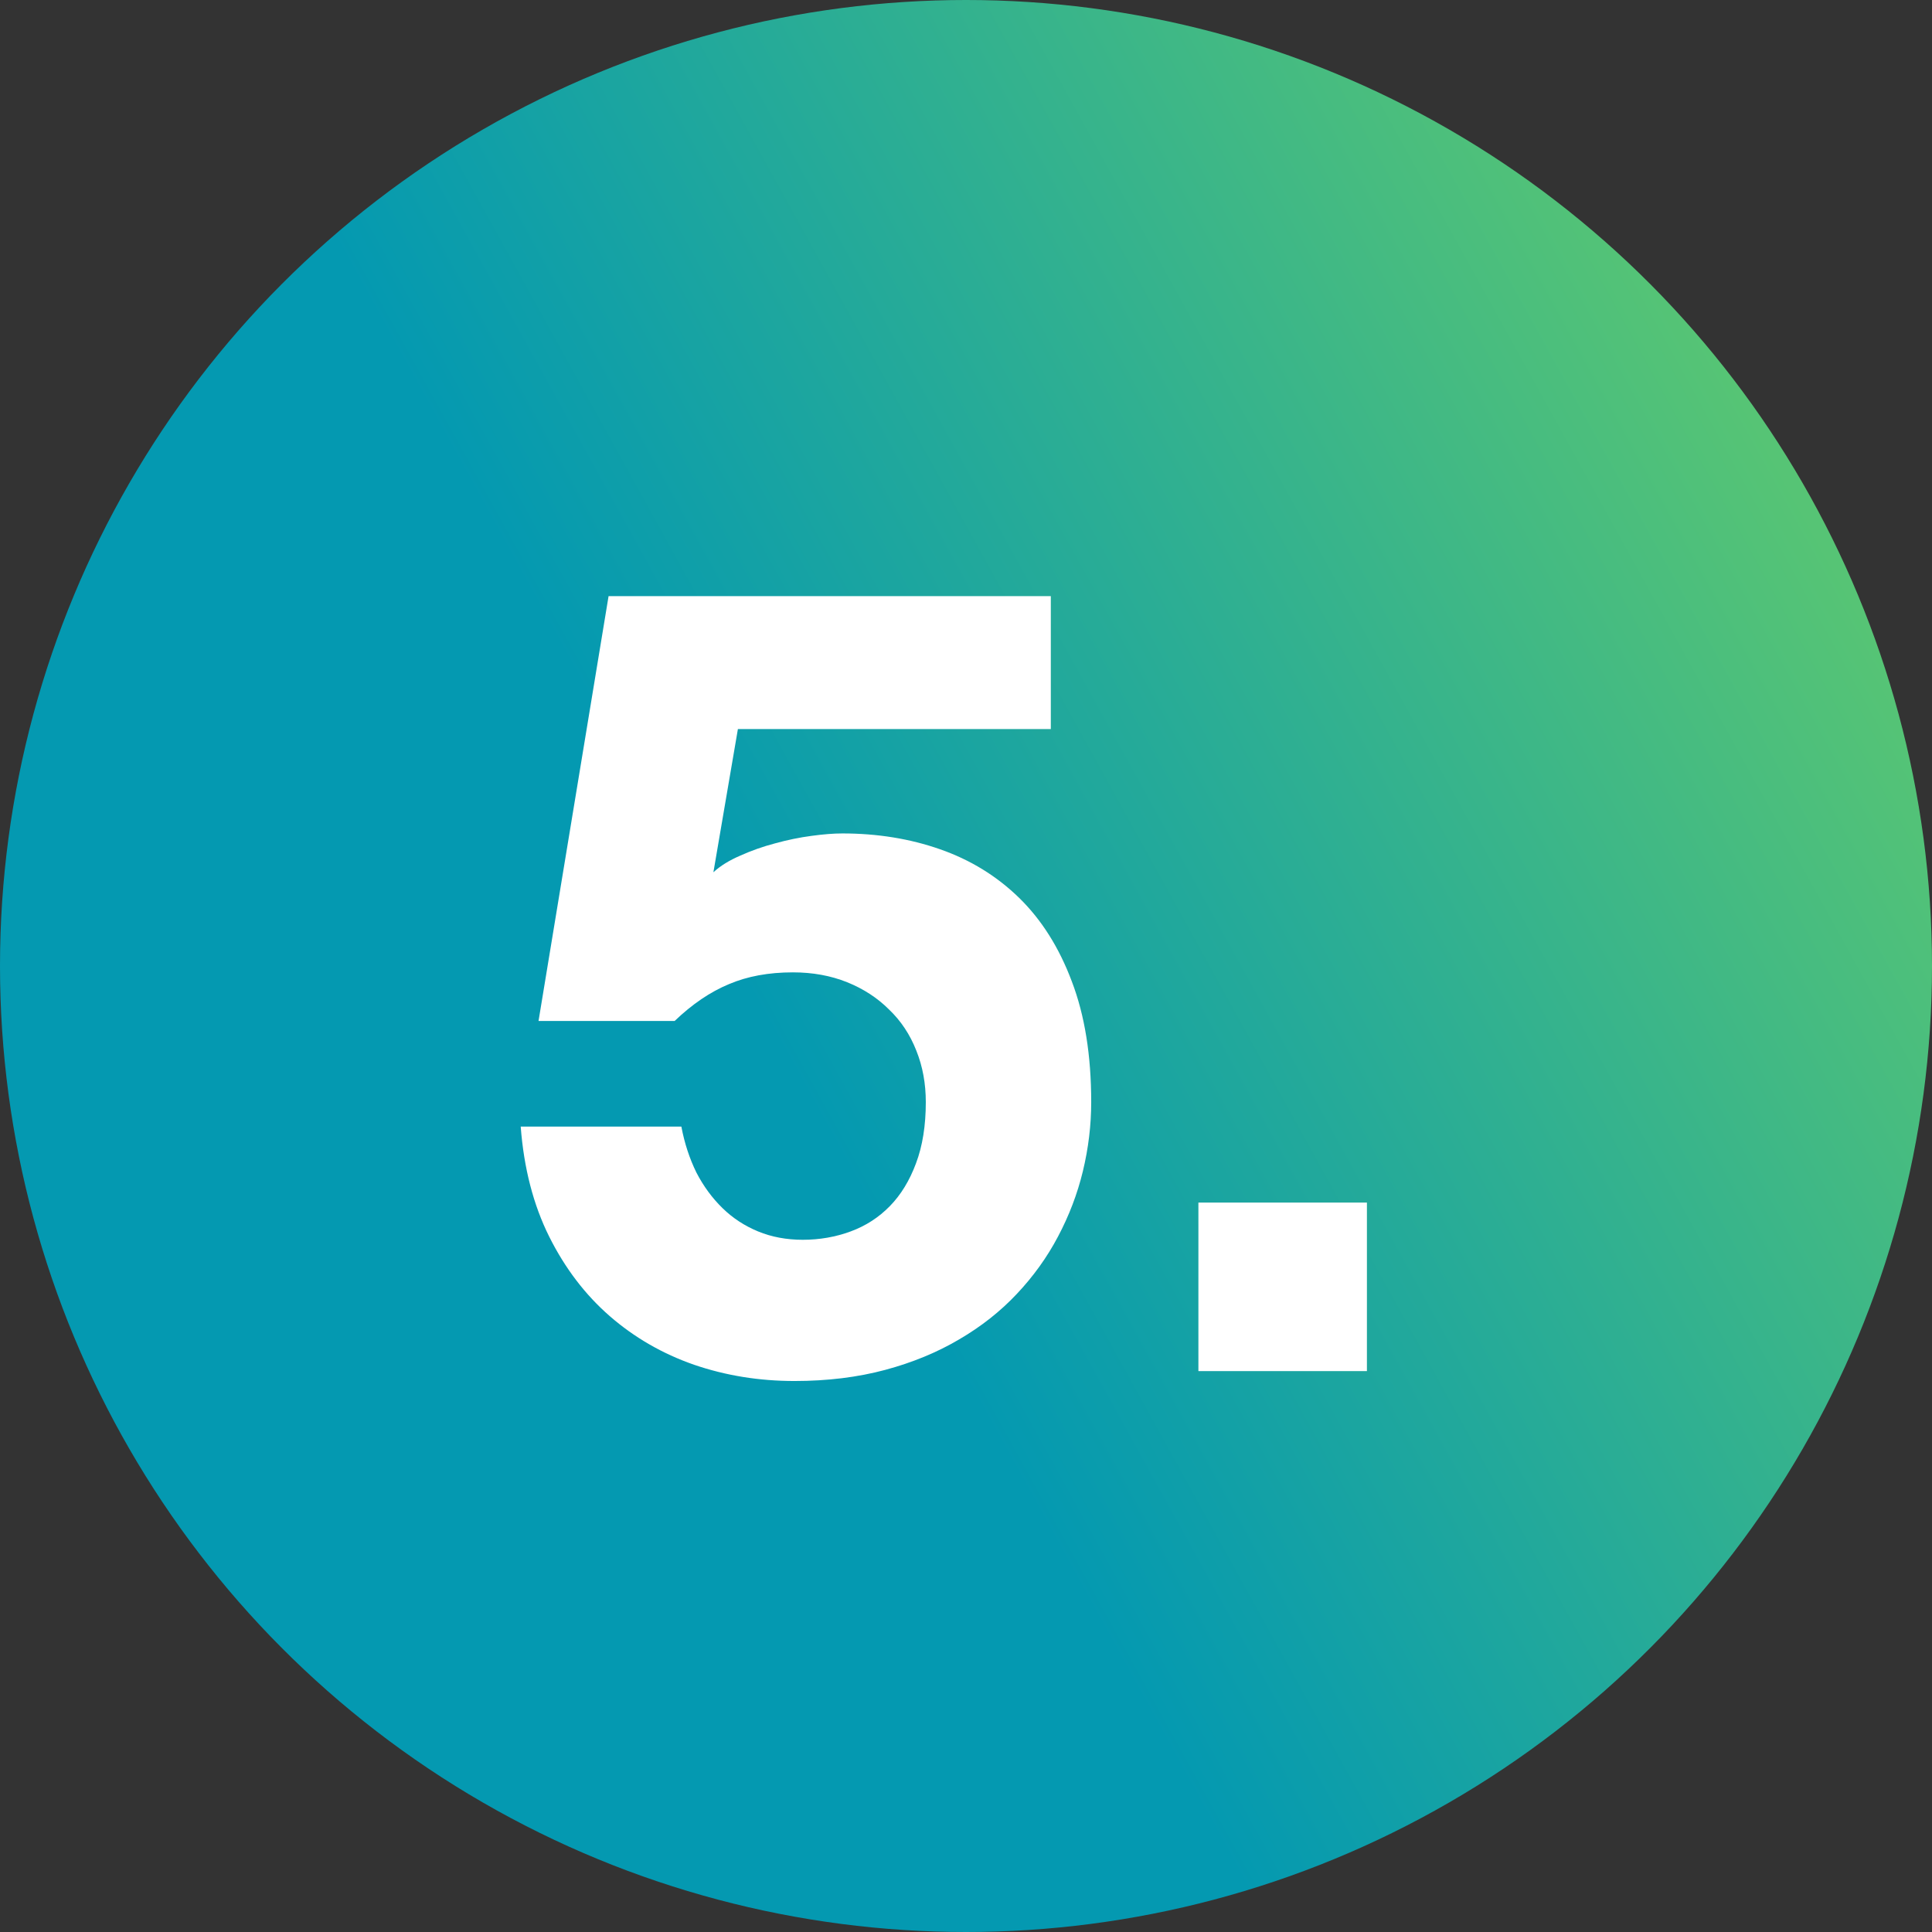 <svg width="31" height="31" viewBox="0 0 31 31" fill="none" xmlns="http://www.w3.org/2000/svg">
<rect x="0" y="0" width="31" height="31" fill="#333333" stroke="none"/>
<circle cx="15.5" cy="15.5" r="15.5" fill="url(#paint0_linear_78_2692)"/>
<path d="M11.84 11.698L11.447 13.996C11.557 13.894 11.701 13.805 11.878 13.729C12.056 13.649 12.242 13.583 12.437 13.532C12.636 13.477 12.831 13.437 13.021 13.412C13.211 13.386 13.377 13.373 13.516 13.373C14.079 13.373 14.602 13.458 15.084 13.627C15.571 13.797 15.994 14.057 16.354 14.408C16.713 14.759 16.995 15.206 17.198 15.748C17.405 16.289 17.509 16.935 17.509 17.684C17.509 18.056 17.464 18.426 17.375 18.794C17.287 19.158 17.153 19.508 16.976 19.842C16.802 20.172 16.582 20.479 16.315 20.762C16.053 21.041 15.744 21.285 15.389 21.492C15.037 21.7 14.642 21.863 14.202 21.981C13.762 22.099 13.277 22.159 12.748 22.159C12.181 22.159 11.644 22.072 11.136 21.898C10.628 21.721 10.177 21.46 9.784 21.118C9.39 20.775 9.066 20.35 8.812 19.842C8.559 19.334 8.406 18.746 8.355 18.077H10.933C10.983 18.344 11.064 18.589 11.174 18.814C11.288 19.034 11.428 19.224 11.593 19.385C11.758 19.546 11.948 19.67 12.164 19.759C12.38 19.848 12.619 19.893 12.881 19.893C13.152 19.893 13.408 19.848 13.649 19.759C13.891 19.67 14.1 19.535 14.278 19.353C14.456 19.171 14.595 18.942 14.697 18.668C14.803 18.388 14.855 18.06 14.855 17.684C14.855 17.387 14.805 17.112 14.703 16.858C14.602 16.6 14.456 16.38 14.265 16.198C14.079 16.012 13.855 15.866 13.592 15.76C13.33 15.655 13.04 15.602 12.723 15.602C12.333 15.602 11.991 15.665 11.694 15.792C11.398 15.915 11.108 16.111 10.825 16.382H8.641L9.765 9.565H16.861V11.698H11.84ZM21.933 19.296V22H19.229V19.296H21.933Z" fill="white"/>
<defs>
<linearGradient id="paint0_linear_78_2692" x1="10.473" y1="13.196" x2="34.351" y2="-1.30318e-06" gradientUnits="userSpaceOnUse">
<stop stop-color="#0499B1"/>
<stop offset="1" stop-color="#7CD859"/>
</linearGradient>
</defs>
</svg>
